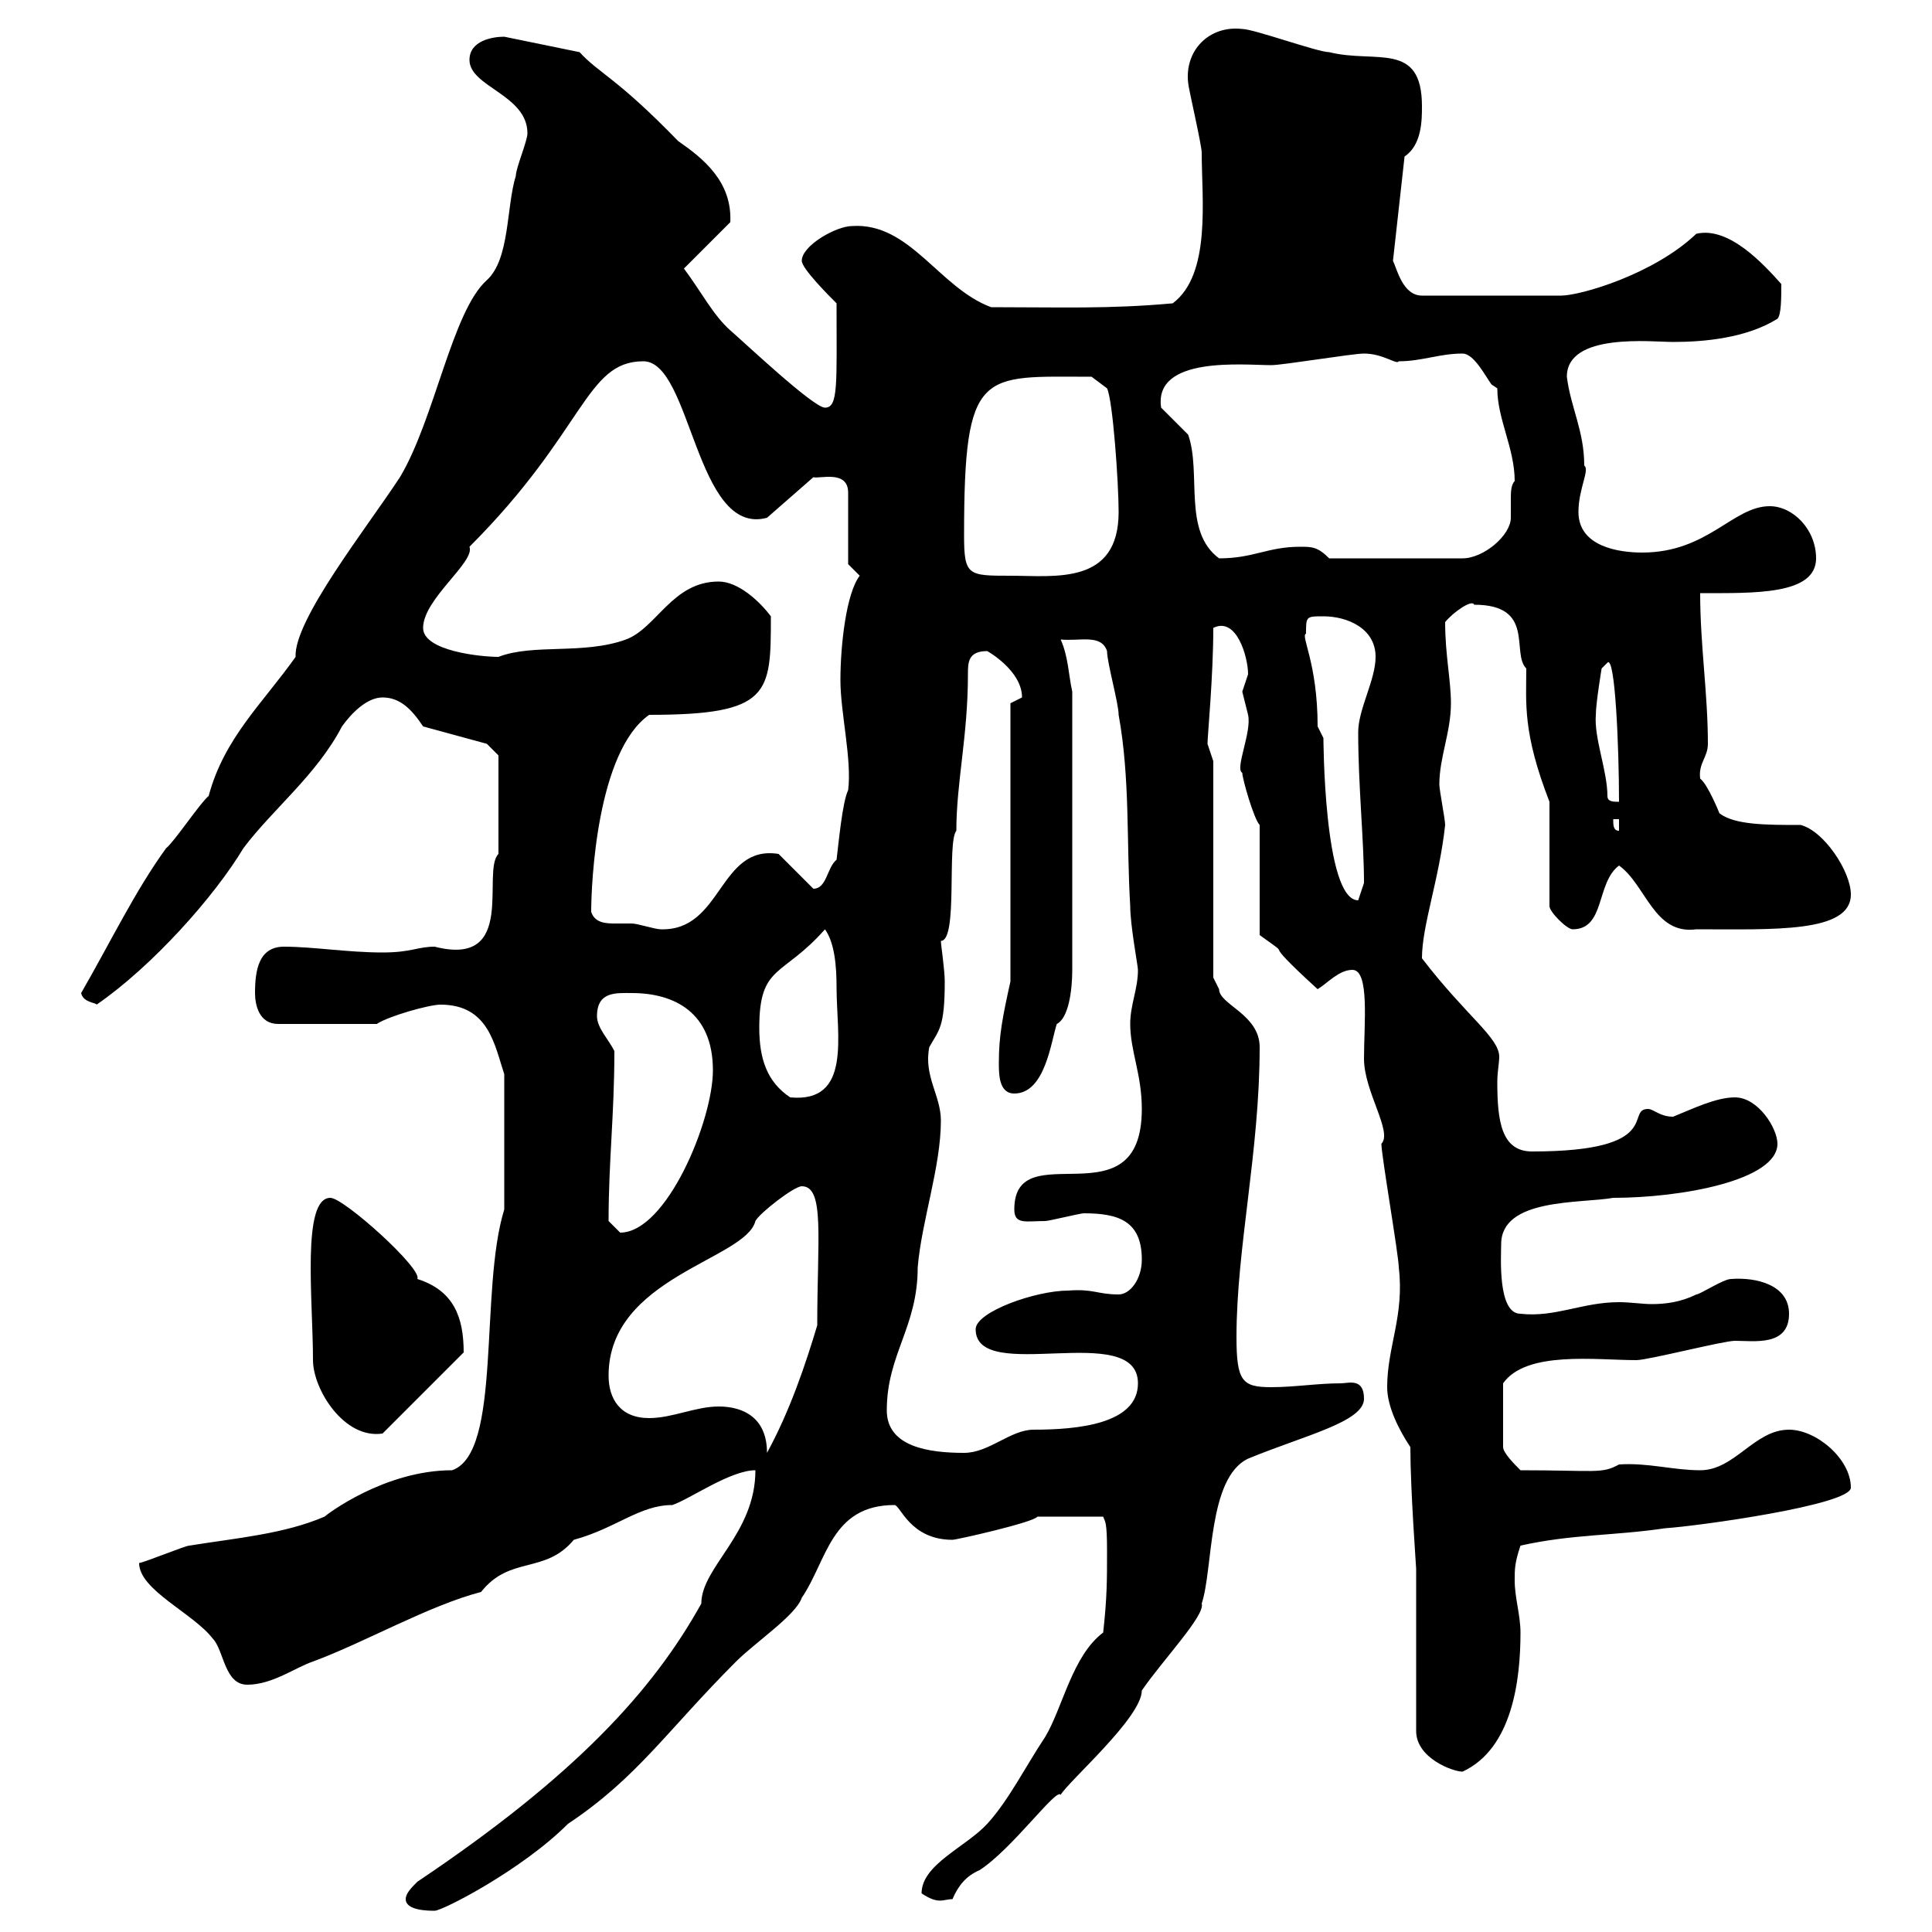 <svg xmlns="http://www.w3.org/2000/svg" xmlns:xlink="http://www.w3.org/1999/xlink" width="300" height="300"><path d="M63 294.90C63 296.70 66.60 296.70 67.50 296.70C68.70 296.70 81 290.40 88.20 283.20C99 276 103.50 268.80 114.30 258C117.30 255 123.60 250.80 124.50 248.10C128.40 242.40 129 233.70 138.90 233.70C139.80 233.70 141.30 239.10 147.90 239.10C148.50 239.10 160.50 236.40 161.10 235.50L171.30 235.50C171.60 236.40 171.90 236.10 171.90 240.90C171.90 245.40 171.90 248.10 171.30 253.50C166.50 257.10 165 265.20 162.30 269.70C159.30 274.20 156.60 279.60 153.30 283.20C150 286.80 143.10 289.50 143.10 294C145.80 295.80 146.40 294.90 147.90 294.90C148.80 292.80 150 291.30 152.10 290.40C157.20 287.10 164.10 277.50 164.70 278.70C165.90 276.60 177.30 266.70 177.30 262.50C180.60 257.70 187.20 250.80 186.60 249C188.40 243.60 187.50 229.50 193.80 226.50C202.50 222.90 211.80 220.80 211.80 217.20C211.80 213.90 209.40 214.80 208.20 214.80C204.60 214.80 201 215.40 197.40 215.40C192.90 215.40 192 214.50 192 207.60C192 193.80 195.60 178.80 195.60 162.60C195.60 157.50 189.30 156 189.30 153.60C189.30 153.60 188.40 151.80 188.40 151.80L188.40 118.20C188.40 118.20 187.50 115.50 187.50 115.50C187.50 114.30 188.40 105 188.40 97.50C192 95.70 193.80 102 193.80 104.70C193.80 104.70 192.90 107.40 192.90 107.40C192.90 107.40 193.80 111 193.80 111C194.40 113.70 191.70 119.40 192.90 120C192.90 120.90 194.70 127.20 195.60 128.10L195.60 145.20C201.90 149.70 194.40 144.30 204.60 153.60C206.10 152.70 207.90 150.60 210 150.60C212.70 150.60 211.80 159 211.80 164.40C211.80 169.50 216.30 175.80 214.50 177.60C214.50 179.40 217.20 195 217.20 196.80C218.10 204.30 215.40 209.10 215.40 215.40C215.40 218.40 217.20 222 219 224.70C219 231.30 219.90 243.30 219.90 243.60L219.90 268.80C219.90 273 225.60 275.10 227.10 275.10C234.90 271.50 236.10 260.70 236.10 253.50C236.10 250.80 235.20 248.10 235.20 245.40C235.20 243.60 235.20 242.70 236.10 240C244.20 238.20 250.50 238.50 258.60 237.30C263.40 237 287.40 233.70 287.40 231C287.40 226.50 282 222 277.80 222C272.40 222 269.40 228.30 264 228.30C259.80 228.30 255.90 227.10 251.40 227.40C248.70 228.90 247.80 228.30 236.10 228.30C235.20 227.40 233.40 225.60 233.40 224.70L233.40 214.80C237 209.70 247.80 211.20 254.10 211.20C255.90 211.20 267.60 208.20 269.40 208.20C272.40 208.20 277.80 209.10 277.80 204C277.80 199.50 272.70 198.30 268.80 198.60C267.60 198.60 264 201 263.40 201C261 202.20 258.60 202.50 256.50 202.50C255 202.50 253.20 202.20 251.40 202.20C245.70 202.20 241.50 204.60 236.10 204C232.50 204 233.10 195 233.10 193.20C233.10 186 245.40 186.90 250.50 186C261 186 276 183.30 276 177.60C276 175.20 273 170.40 269.40 170.40C266.40 170.40 262.80 172.20 259.80 173.40C257.70 173.40 256.80 172.20 255.90 172.20C252.30 172.20 258.60 178.80 237.90 178.80C233.10 178.80 232.50 174 232.50 168C232.50 166.50 232.80 165 232.80 164.10C232.80 161.10 227.70 157.80 220.80 148.80C220.80 143.70 223.50 136.50 224.40 128.10C224.40 127.20 223.50 122.70 223.50 121.80C223.50 117.60 225.30 113.70 225.30 109.20C225.30 105.60 224.40 101.70 224.40 96.60C225.60 95.10 228.60 93 228.90 93.90C238.50 93.90 234.60 101.40 237 103.80C237 109.20 236.40 113.70 240.60 124.50L240.60 140.70C240.60 141.60 243.30 144.30 244.20 144.30C249.30 144.30 247.80 137.10 251.40 134.40C255.60 137.40 256.80 145.20 263.40 144.30C275.40 144.30 287.40 144.90 287.40 138.90C287.40 135.30 283.20 129 279.60 128.10C274.20 128.10 269.40 128.10 267 126.30C267 126.30 265.20 121.80 264 120.90C263.70 118.50 265.20 117.60 265.20 115.50C265.20 107.70 264 100.20 264 92.10C272.40 92.10 282 92.40 282 86.70C282 82.20 278.40 78.60 274.80 78.60C269.10 78.60 265.20 85.80 255 85.80C251.40 85.80 245.10 84.90 245.10 79.50C245.10 75.90 246.90 72.90 246 72.30C246 66.90 243.90 63.30 243.30 58.50C243.30 51.60 256.50 53.10 259.80 53.10C264.60 53.10 271.20 52.50 276 49.50C276.60 48.90 276.60 46.20 276.60 44.10C273.90 41.10 268.50 35.10 263.40 36.30C256.80 42.60 245.40 45.90 242.40 45.90L220.80 45.90C217.80 45.90 216.90 41.70 216.30 40.50L218.10 24.30C220.80 22.50 220.80 18.60 220.80 16.50C220.80 6.30 213.60 9.90 206.40 8.10C204.60 8.10 194.70 4.50 192.90 4.50C187.80 3.90 183.90 7.80 184.50 12.90C184.50 13.50 186.60 22.50 186.60 23.70C186.60 30.90 188.10 42.60 182.10 47.10C172.20 48 164.70 47.70 153.90 47.70C145.80 44.70 141.30 34.50 132.30 35.10C129.90 35.10 124.50 38.10 124.50 40.50C124.50 41.70 128.70 45.90 129.90 47.10C129.90 59.70 130.20 63.30 128.10 63.30C126.30 63.30 115.50 53.10 113.40 51.30C110.70 48.90 108.90 45.30 106.20 41.70L113.40 34.50C113.70 28.20 109.20 24.60 105.30 21.90C95.70 12 93 11.40 90 8.10L78.30 5.70C76.50 5.70 72.90 6.30 72.90 9.30C72.90 13.50 81.90 14.70 81.90 20.70C81.90 21.90 80.10 26.10 80.10 27.30C78.60 32.10 79.20 40.20 75.60 43.50C70.20 48.30 67.50 65.10 62.10 74.10C57 81.90 45.60 96.30 45.90 102C40.80 109.20 34.80 114.60 32.40 123.60C31.20 124.50 27 130.80 25.80 131.70C21 138.30 17.10 146.40 12.60 154.20C12.90 155.70 15 155.70 15 156C23.70 150 33.30 139.20 37.80 131.70C42.30 125.70 49.20 120.30 53.10 112.80C54.60 110.70 57 108.30 59.40 108.30C62.10 108.30 63.90 110.10 65.70 112.80L75.60 115.50L77.40 117.30L77.40 132.60C74.70 135.30 80.40 150.30 67.50 147C64.80 147 63.90 147.90 59.40 147.90C54 147.90 48.60 147 44.10 147C40.20 147 39.60 150.60 39.60 154.20C39.60 156 40.20 159 43.20 159L58.50 159C60.30 157.80 66.60 156 68.40 156C75.90 156 76.80 162.30 78.30 166.80L78.30 187.80C74.40 200.40 78 225.60 70.20 228.30C59.70 228.30 50.70 235.20 50.40 235.50C44.10 238.20 36.90 238.80 29.40 240C28.80 240 22.20 242.70 21.60 242.70C21.60 246.90 30 250.50 33 254.40C34.80 256.20 34.80 261.60 38.40 261.60C42.30 261.60 45.90 258.90 48.60 258C56.70 255 66.60 249.30 74.70 247.20C79.20 241.50 84.60 244.50 89.10 239.10C95.70 237.30 99.30 233.70 104.40 233.70C107.10 232.80 113.40 228.30 117.30 228.30C117.30 238.20 108.90 243.30 108.90 249C101.40 262.50 89.40 275.70 64.80 292.20C63.90 293.10 63 294 63 294.90ZM111.60 218.40C108 218.40 104.40 220.20 100.80 220.20C96.30 220.20 94.50 217.20 94.50 213.60C94.50 198.30 115.80 195.60 117.30 189.60C117.90 188.40 123.30 184.20 124.50 184.20C128.10 184.20 126.90 192.30 126.90 205.80C125.10 211.80 122.70 219 119.10 225.60C119.10 220.20 115.50 218.40 111.60 218.40ZM137.70 219C137.70 210.30 142.50 206.10 142.50 196.80C143.10 189.60 146.10 181.20 146.10 174C146.10 170.10 143.40 167.10 144.30 162.60C145.80 159.90 146.70 159.60 146.70 152.40C146.70 150.60 146.10 146.70 146.10 146.10C148.80 146.10 147 130.80 148.50 129C148.50 121.50 150.30 114.30 150.30 104.70C150.30 102.90 150.30 101.10 153.30 101.10C153.30 101.10 158.70 104.10 158.70 108.30C158.70 108.30 156.90 109.20 156.90 109.20L156.90 152.40C155.70 157.80 155.10 160.80 155.10 165C155.10 166.80 155.10 169.80 157.50 169.80C162.30 169.80 163.20 161.70 164.10 159C165.90 158.10 166.50 153.90 166.50 150.60L166.50 107.40C165.90 104.70 165.90 102 164.70 99.30C167.70 99.60 171 98.40 171.90 101.10C171.90 102.90 173.70 109.20 173.70 111C175.50 120.90 174.90 130.80 175.50 140.70C175.50 143.70 176.70 150 176.70 150.60C176.70 153.60 175.50 156 175.50 159C175.50 163.20 177.30 166.80 177.30 172.20C177.30 190.20 157.50 175.80 157.50 187.80C157.50 190.20 159.30 189.60 162.30 189.60C162.90 189.60 167.70 188.40 168.30 188.40C173.70 188.40 177.30 189.60 177.30 195.60C177.30 198.60 175.50 201 173.70 201C170.40 201 169.80 200.10 165.90 200.40C160.80 200.40 151.50 203.70 151.50 206.40C151.50 215.10 176.70 204.90 176.70 214.80C176.70 221.10 167.40 222 160.50 222C156.90 222 153.60 225.60 149.70 225.60C144.30 225.60 137.70 224.70 137.70 219ZM48.60 211.20C48.60 215.70 53.40 223.50 59.40 222.60L72 210C72 204.60 70.50 200.40 64.80 198.60C65.70 197.10 53.40 186 51.30 186C46.80 186 48.60 201.90 48.60 211.20ZM94.50 189.60C94.50 180.30 95.40 173.10 95.40 163.20C94.50 161.40 92.70 159.60 92.70 157.80C92.70 153.90 95.70 154.20 98.10 154.20C104.70 154.20 110.70 157.20 110.70 166.20C110.70 174 103.50 191.40 96.30 191.40C96.30 191.40 94.50 189.60 94.50 189.60ZM117.90 159.60C117.90 149.70 121.50 151.80 128.10 144.30C129.60 146.40 129.90 150 129.90 153.30C129.90 160.80 132.30 171.30 122.70 170.40C119.10 168 117.90 164.40 117.90 159.60ZM91.80 141.60C91.80 137.10 92.70 116.70 100.80 111C119.70 111 119.70 107.70 119.70 95.70C117.90 93.30 114.60 90.30 111.60 90.30C104.40 90.30 102 97.50 97.20 99.30C90.60 101.70 82.80 99.90 77.40 102C74.70 102 65.70 101.10 65.70 97.50C65.70 93 73.80 87.30 72.90 84.90C90.90 66.90 90.90 56.10 99.90 56.10C107.40 56.10 108 83.40 119.10 80.40L126.30 74.10C127.20 74.40 131.70 72.90 131.70 76.50L131.70 87.60C131.70 87.60 133.50 89.40 133.50 89.40C131.40 92.10 130.50 100.20 130.50 105.60C130.50 110.70 132.30 117.90 131.70 122.70C130.80 124.50 130.20 131.10 129.90 133.50C128.40 134.70 128.40 138 126.30 138L120.90 132.60C111.60 131.10 112.20 144.60 102.60 144.30C101.70 144.30 99 143.40 98.10 143.40C97.50 143.40 96.60 143.40 95.70 143.40C94.20 143.40 92.40 143.40 91.80 141.60ZM202.80 98.40C202.80 95.70 202.80 95.70 205.50 95.70C209.10 95.70 213.60 97.50 213.60 102C213.60 105.60 210.90 110.10 210.90 113.70C210.90 122.10 211.80 130.50 211.80 137.10C211.80 137.10 210.90 139.80 210.90 139.80C205.50 139.80 205.50 114 205.50 114.60C205.50 114.60 204.60 112.80 204.60 112.80C204.60 102.90 201.90 98.70 202.80 98.40ZM250.50 127.20L251.40 127.20L251.40 129C250.50 129 250.50 128.10 250.50 127.20ZM249.60 123.60C249.60 119.70 247.50 114.60 247.80 111C247.80 109.20 248.70 103.80 248.70 103.80L249.60 102.90C250.80 101.70 251.40 116.10 251.40 124.50C250.50 124.50 249.60 124.50 249.60 123.60ZM149.70 83.10C149.70 57 152.40 58.50 169.50 58.50L171.90 60.30C172.80 62.10 173.70 75 173.70 79.50C173.70 90.90 163.80 89.40 156.90 89.40C150.30 89.40 149.70 89.40 149.70 83.10ZM180.30 63.30C179.10 55.20 193.20 56.70 197.40 56.70C199.20 56.70 210 54.90 211.80 54.90C214.80 54.90 216.90 56.70 217.20 56.10C220.80 56.10 223.50 54.90 227.10 54.90C228.90 54.90 230.70 58.50 231.60 59.70C231.60 59.70 232.50 60.30 232.50 60.30C232.50 65.10 235.20 69.60 235.20 74.70C234.60 75.30 234.60 76.50 234.60 77.70C234.60 78.60 234.60 79.80 234.60 80.40C234.60 83.10 230.40 86.70 227.10 86.70L206.40 86.70C204.60 84.90 203.70 84.90 201.90 84.90C196.80 84.90 194.70 86.70 189.30 86.70C183.60 82.50 186.60 73.50 184.50 67.50C183.90 66.90 180.90 63.90 180.30 63.30Z"/></svg>